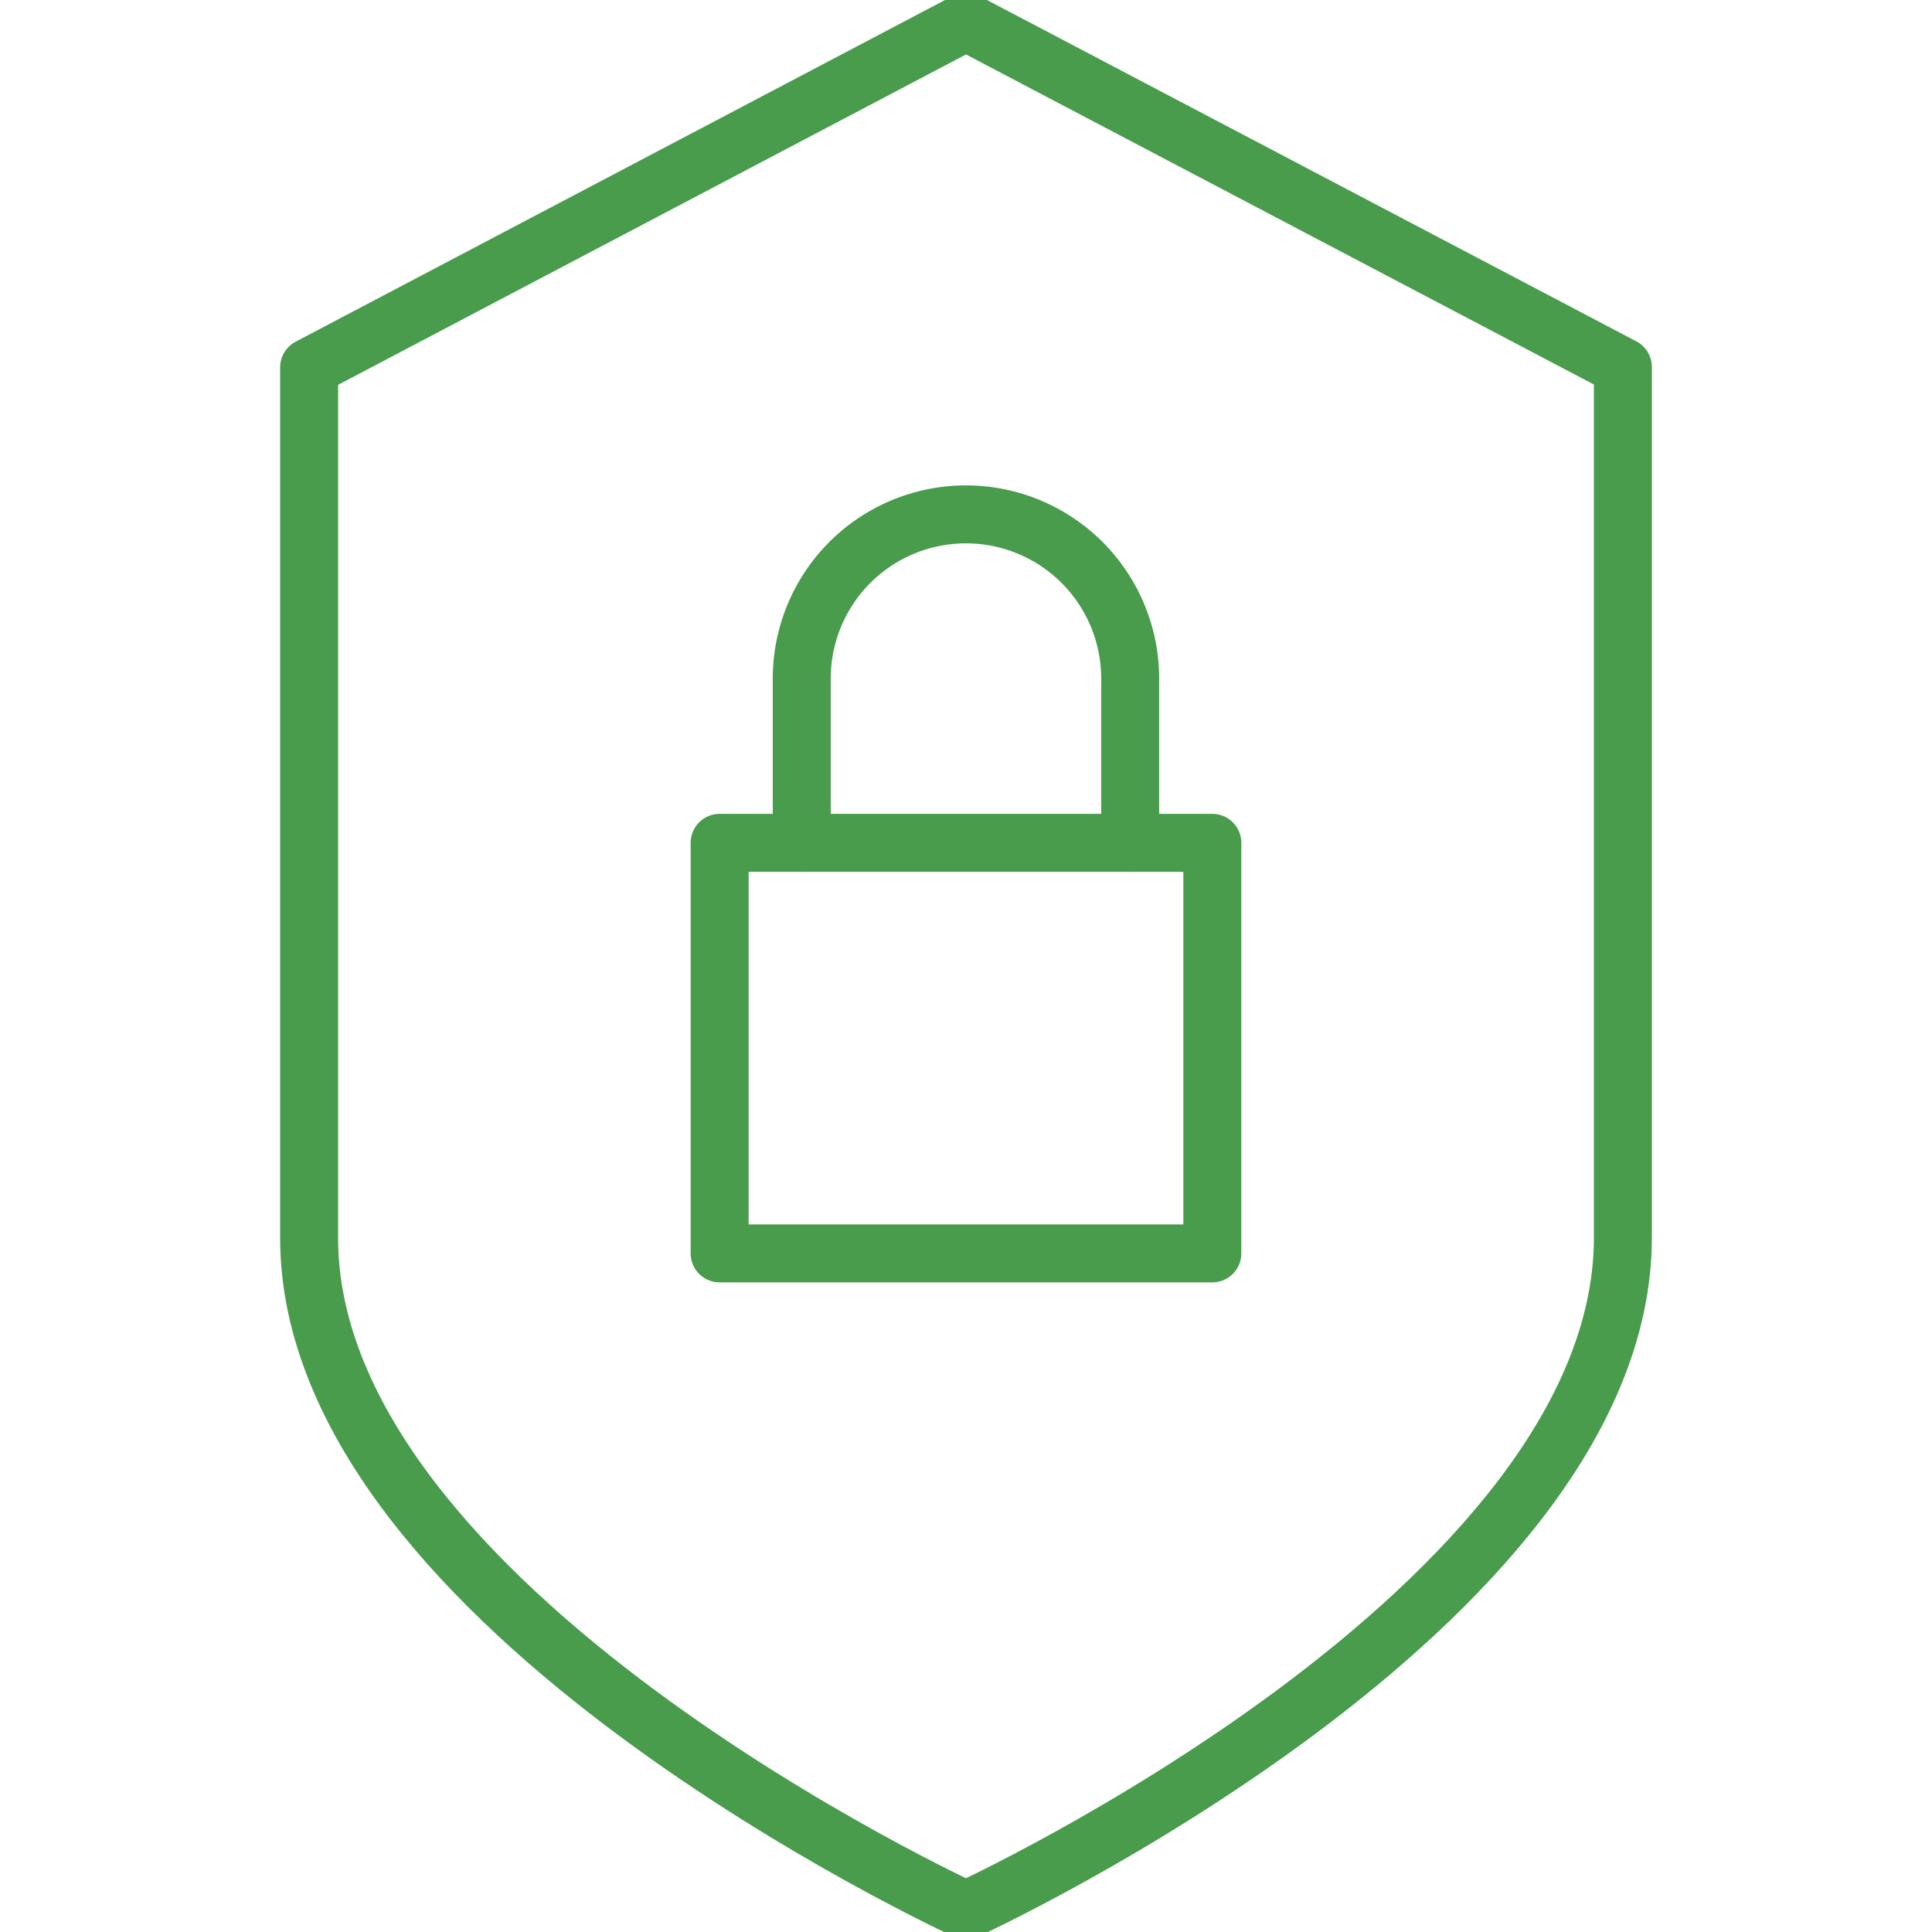 <?xml version="1.0" encoding="UTF-8"?> <svg xmlns="http://www.w3.org/2000/svg" xmlns:xlink="http://www.w3.org/1999/xlink" width="50" height="50" viewBox="0 0 50 50"><defs><clipPath id="clip-path"><rect id="Rectangle_21380" data-name="Rectangle 21380" width="50" height="50" transform="translate(5123 -1737)" fill="#fff" stroke="#707070" stroke-width="1"></rect></clipPath></defs><g id="Mask_Group_342" data-name="Mask Group 342" transform="translate(-5123 1737)" clip-path="url(#clip-path)"><g id="Group_26000" data-name="Group 26000" transform="translate(1235.998 -1465.645)"><path id="Path_7881" data-name="Path 7881" d="M147.952,149.088s-17-7.793-17-17.4V109.156l17-8.945,17,8.936v22.527C164.953,141.294,147.952,149.088,147.952,149.088Z" transform="translate(3764.05 -371.004)" fill="none" stroke="#489c4c" stroke-linecap="round" stroke-linejoin="round" stroke-width="1.5"></path><rect id="Rectangle_17688" data-name="Rectangle 17688" width="12.751" height="10.626" transform="translate(3905.626 -249.543)" stroke-width="1.5" stroke="#489c4c" stroke-linecap="round" stroke-linejoin="round" fill="none"></rect><path id="Path_7882" data-name="Path 7882" d="M133.346,111.106v-4.25a4.25,4.25,0,0,1,4.25-4.25h0a4.25,4.25,0,0,1,4.25,4.25v4.25" transform="translate(3774.405 -360.649)" fill="none" stroke="#489c4c" stroke-linecap="round" stroke-linejoin="round" stroke-width="1.5"></path></g></g></svg> 